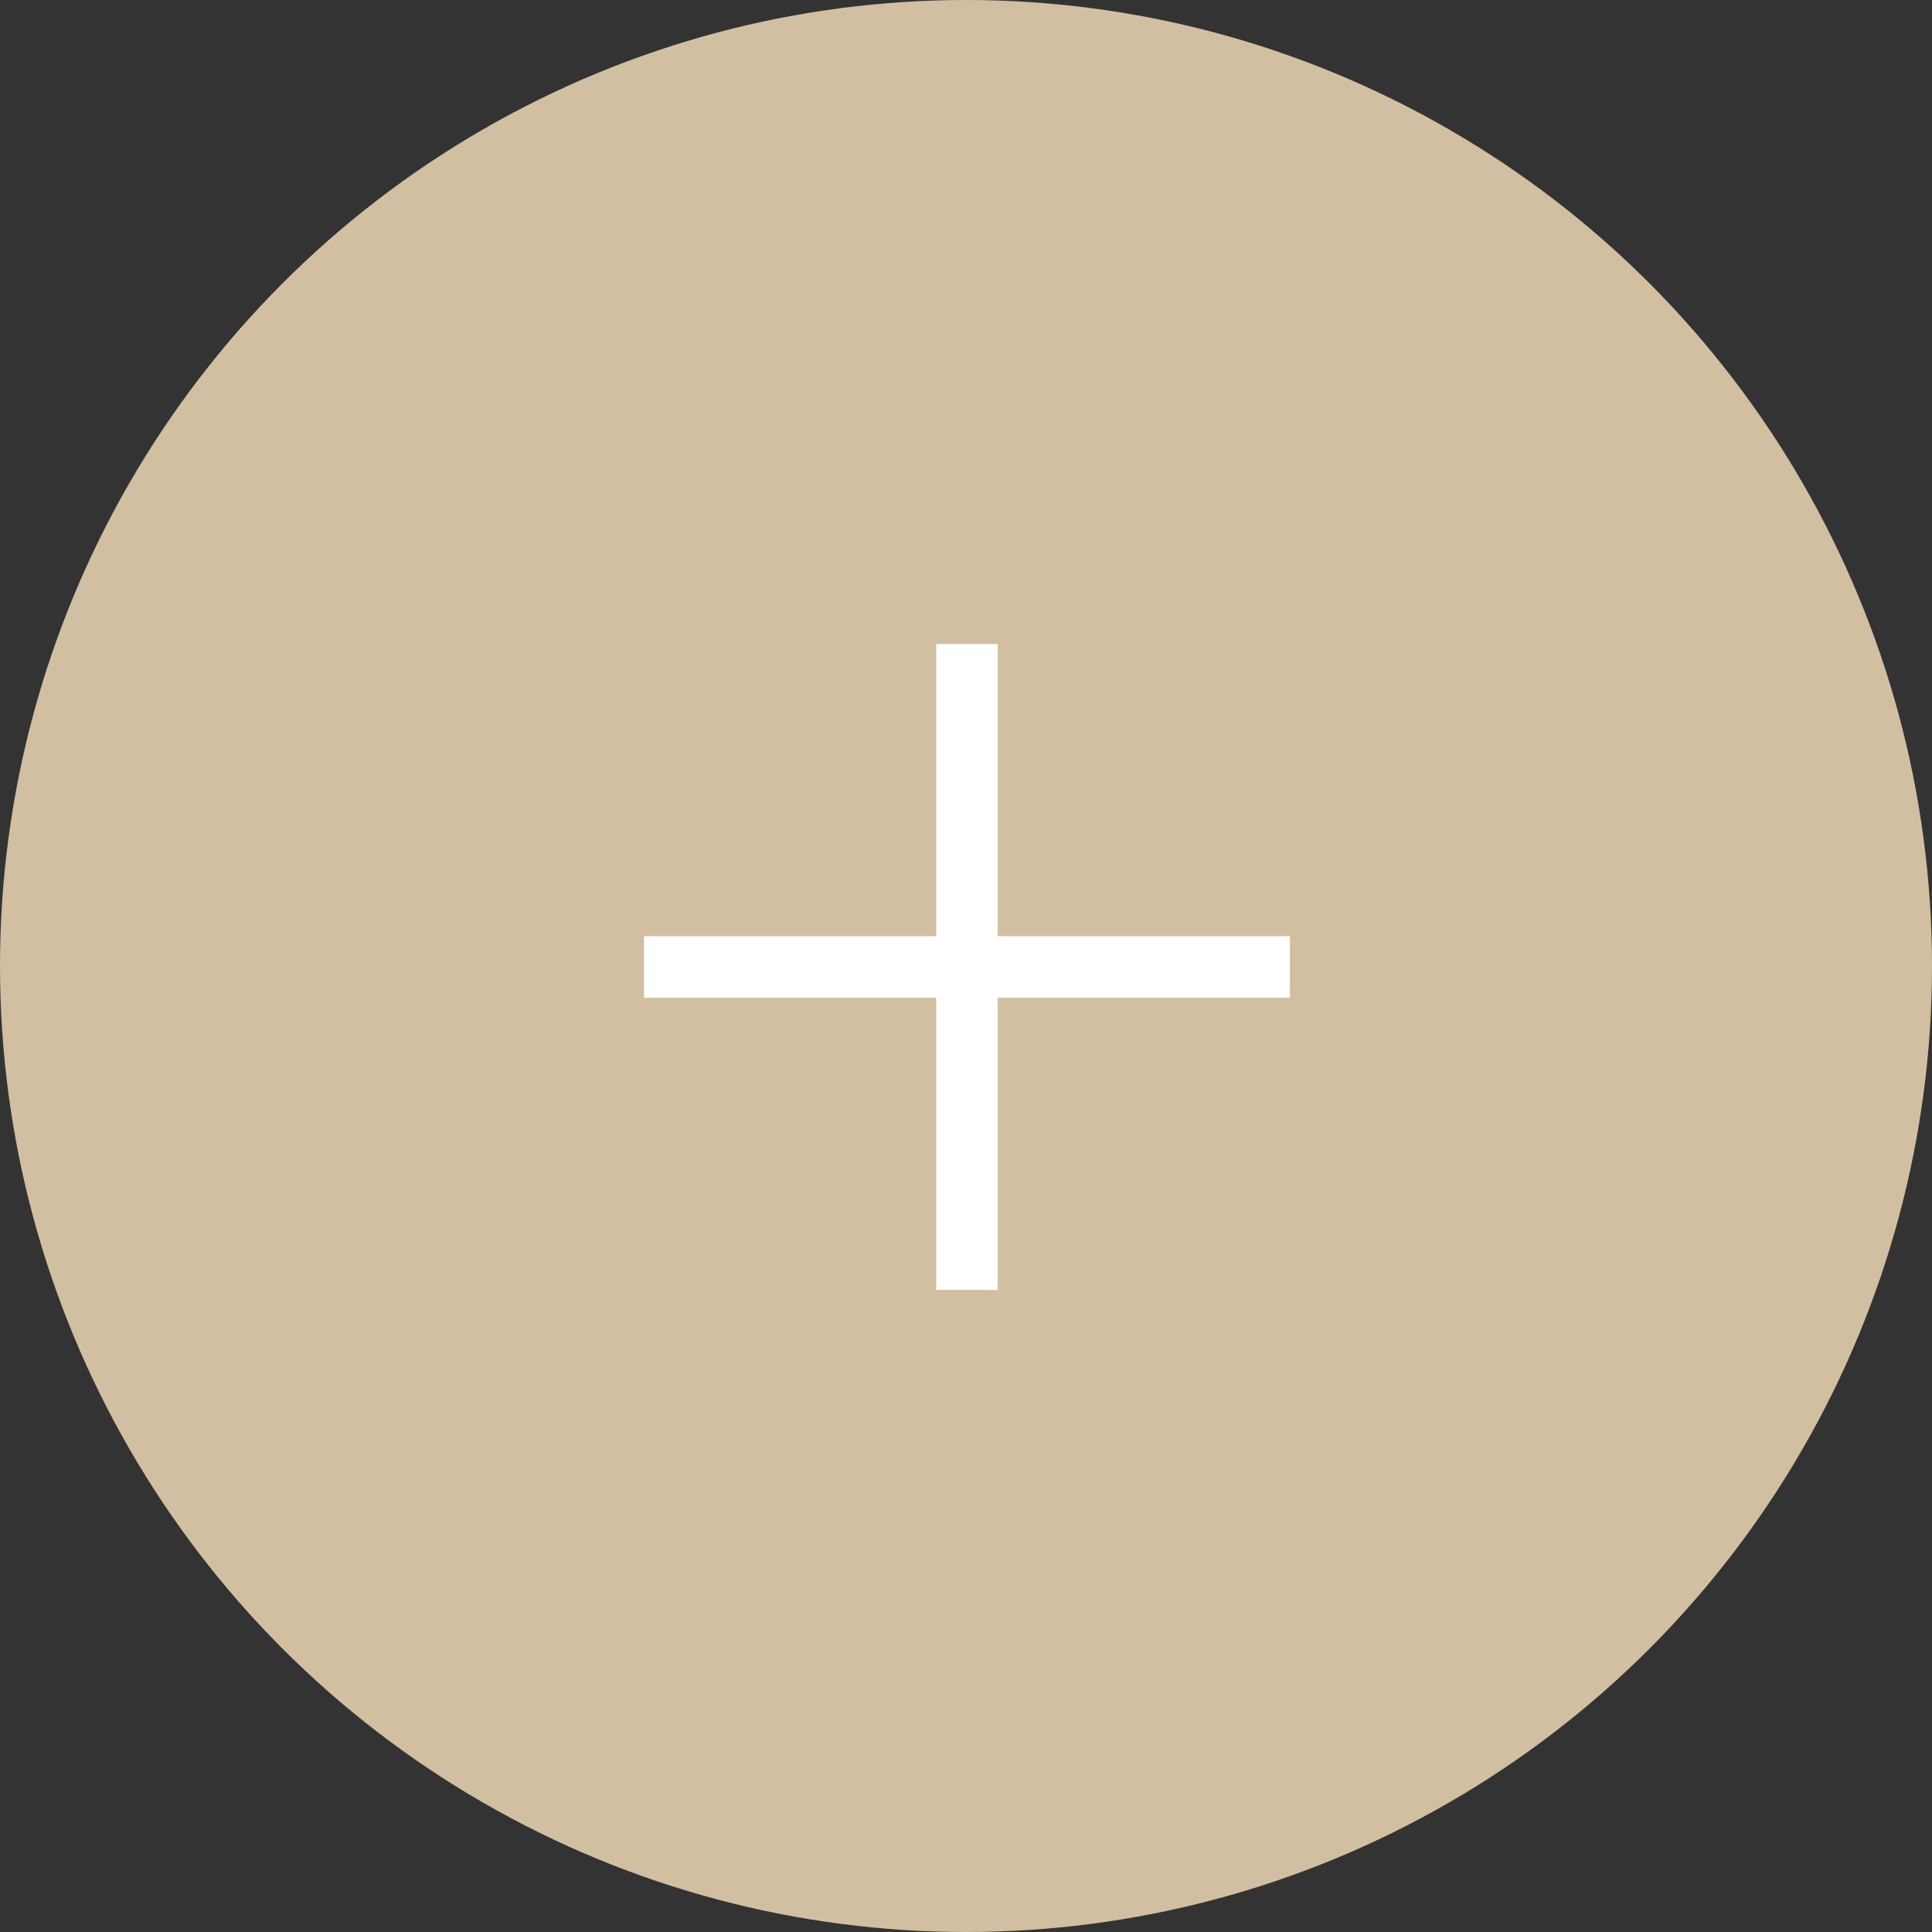 <svg xmlns="http://www.w3.org/2000/svg" width="45" height="45" viewBox="0 0 45 45"><rect x="0" y="0" width="45" height="45" fill="#333333" stroke="none"/><g id="Groupe_22" data-name="Groupe 22" transform="translate(-828 -1665)"><circle id="Ellipse_6" data-name="Ellipse 6" cx="22.5" cy="22.5" r="22.5" transform="translate(828 1665)" fill="#d2bfa1"></circle><path id="add2" d="M15.044,6.806H8.239V0H6.806V6.806H0V8.239H6.806v6.806H8.239V8.239h6.806Z" transform="translate(843 1680)" fill="#fff"></path></g></svg>